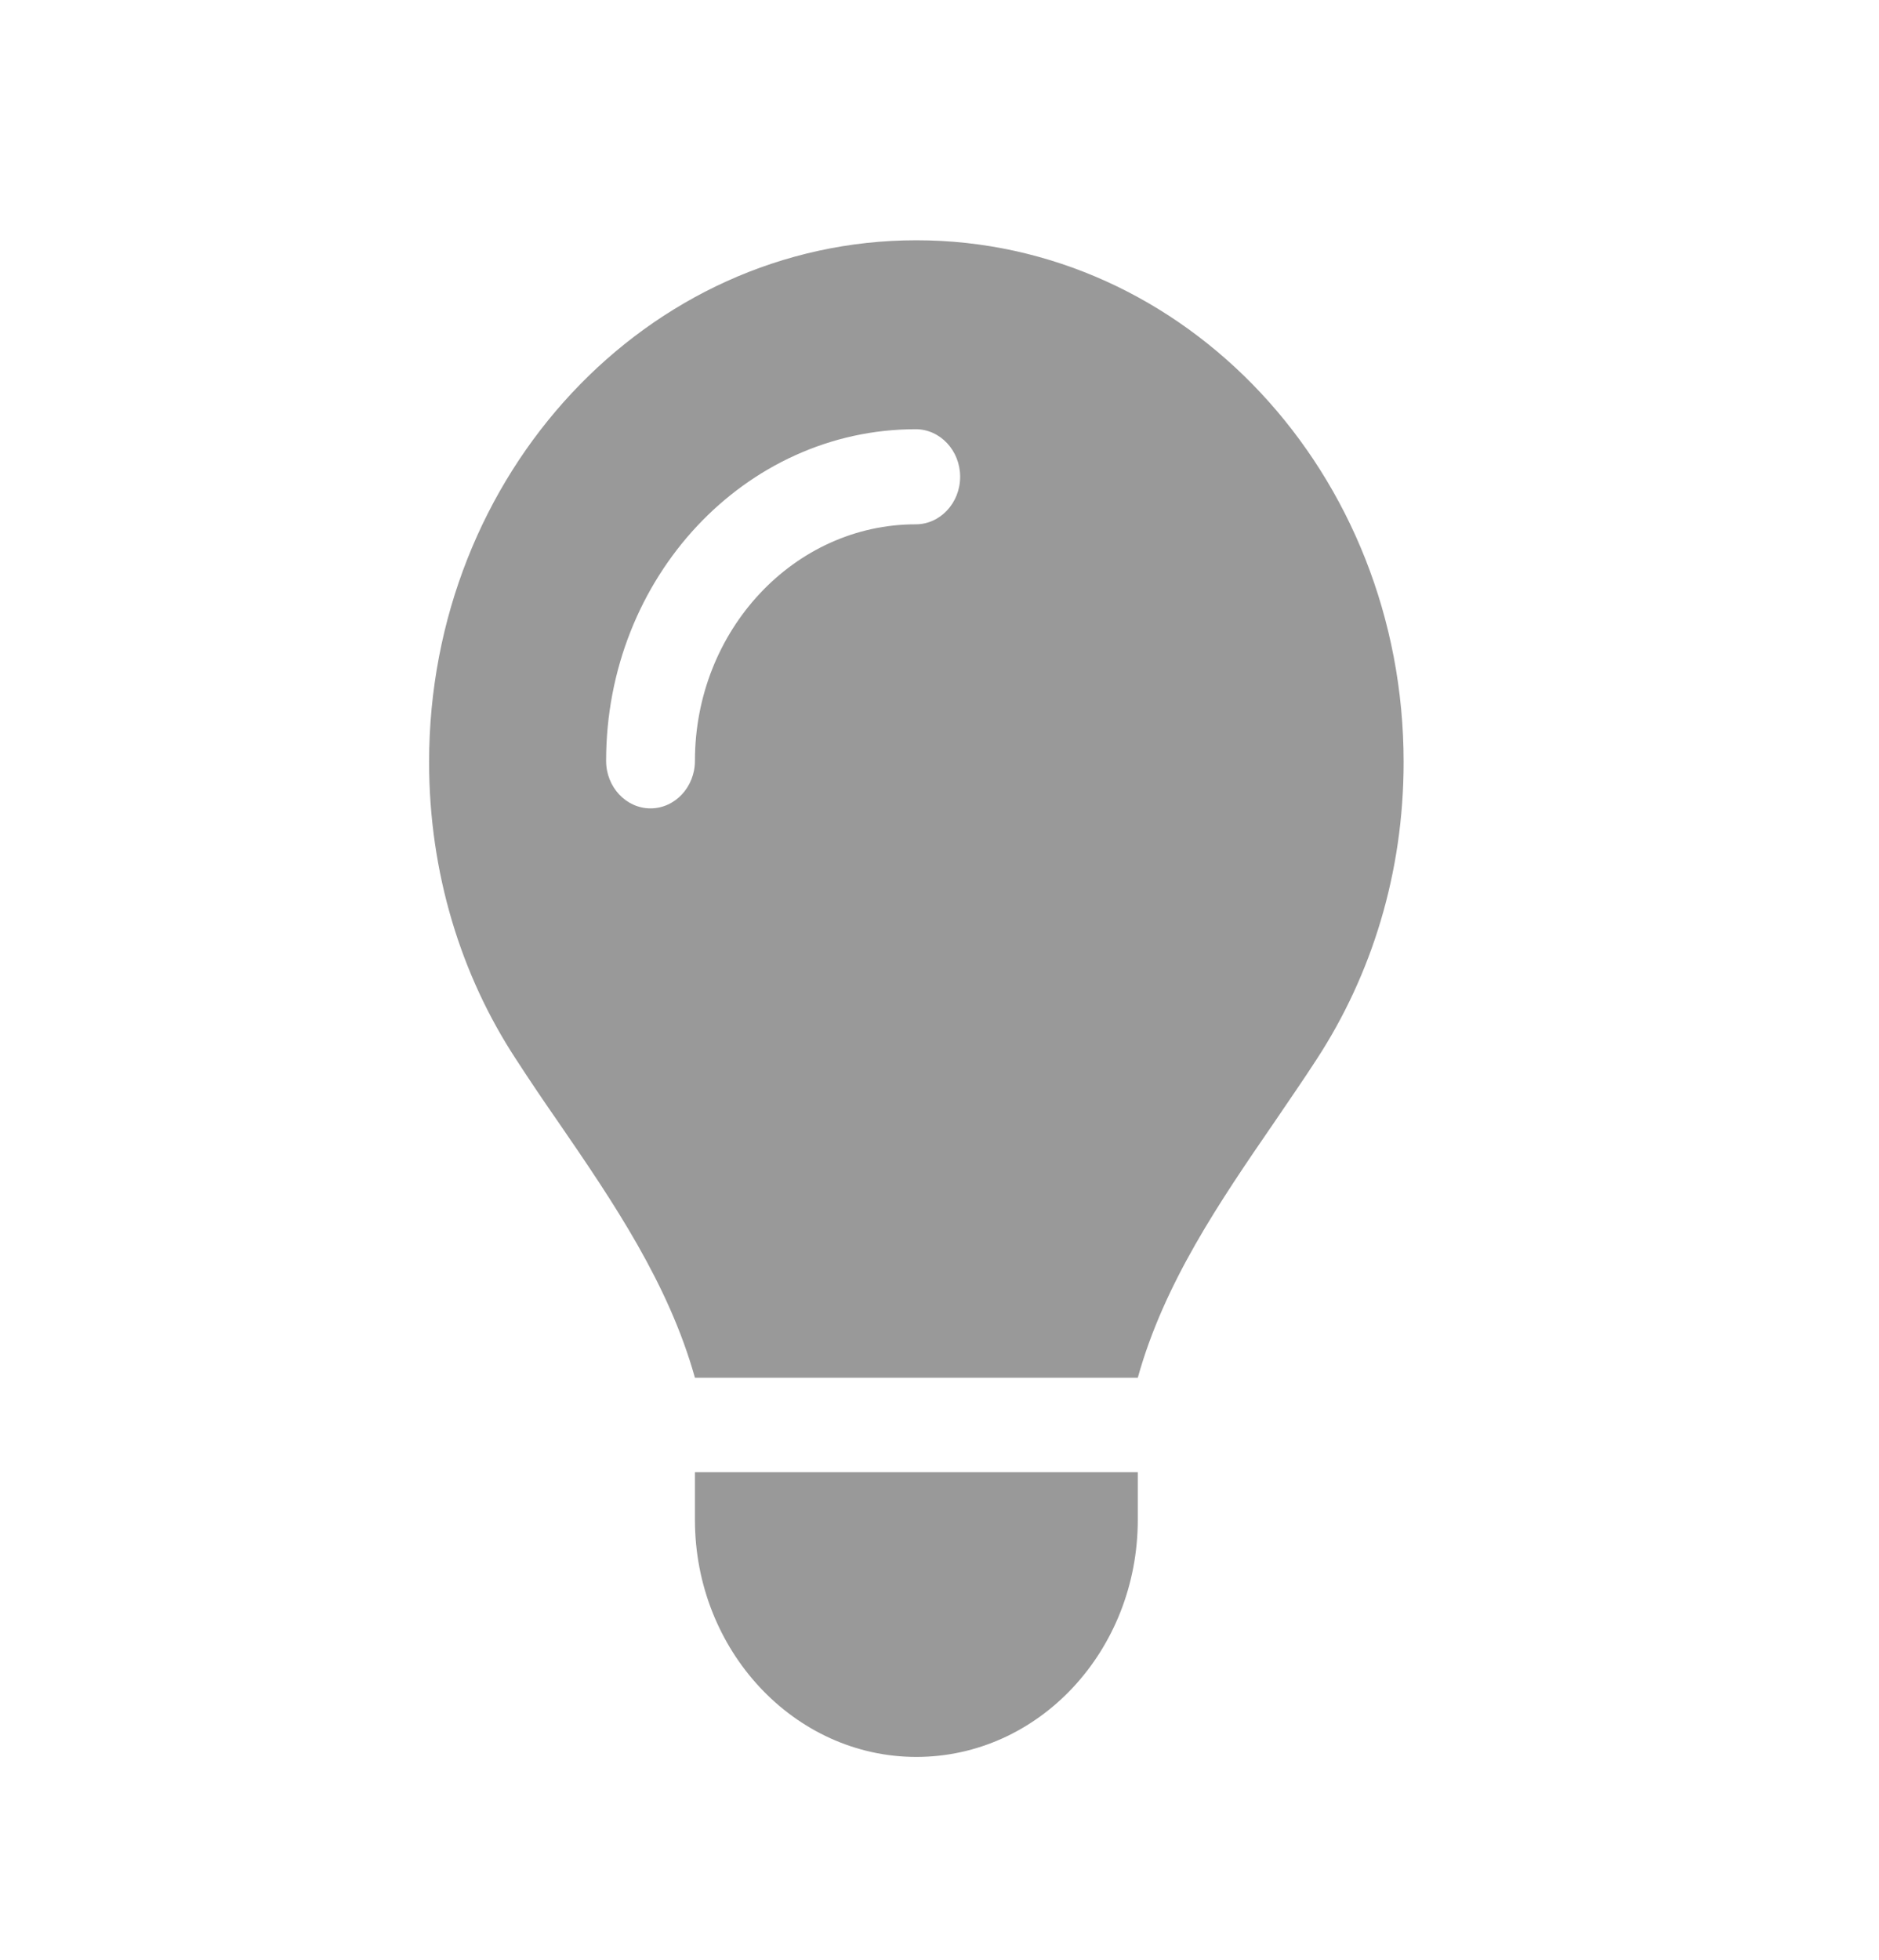 <?xml version="1.0" encoding="utf-8"?>
<!-- Generator: Adobe Illustrator 27.9.0, SVG Export Plug-In . SVG Version: 6.00 Build 0)  -->
<svg version="1.1" id="Warstwa_1" xmlns="http://www.w3.org/2000/svg" xmlns:xlink="http://www.w3.org/1999/xlink" x="0px" y="0px"
	 viewBox="0 0 30.04 31.33" style="enable-background:new 0 0 30.04 31.33;" xml:space="preserve">
<style type="text/css">
	.st0{fill:#1D1D1B;}
	.st1{fill:#999999;}
</style>
<path class="st0" d="M-28.42,36.58h-0.88h-0.1h-2.7v14.75c-0.07,1.66-1.44,2.97-3.09,2.97c-0.04,0-0.08,0-0.13,0
	c-0.95-0.04-1.82-0.51-2.38-1.28c-1-1.38-0.68-3.32,0.7-4.33c0.52-0.38,1.16-0.58,1.81-0.58h0.01c0.31,0,0.62,0.05,0.91,0.14v-3.75
	c-0.3-0.05-0.61-0.07-0.91-0.07h-0.16l-0.01,0.01c-3.73,0.06-6.64,3.18-6.64,6.91c0,2.75,2,4.64,2.08,4.69
	c1.31,1.28,3.02,1.93,4.73,1.93c1.65,0,3.3-0.6,4.6-1.81c1.38-1.28,2.16-3.07,2.16-4.95v-7.47c1.49,1.07,3.28,1.64,5.11,1.64h0.01
	v-3.67c-0.36,0-0.71-0.04-1.06-0.11c-1.08-0.23-2.07-0.83-2.79-1.66h0C-27.97,39.01-28.42,37.82-28.42,36.58 M-39.02,48.91
	l0.03-0.05l0-0.01L-39.02,48.91z"/>
<path class="st0" d="M72.96,34.99c-0.5,0-1,0-1.51,0.01c-0.46,0.01-0.94,0.06-1.39,0.16c-0.85,0.19-1.6,0.62-2.16,1.3
	c-0.74,0.9-1.07,1.98-1.09,3.14c-0.02,0.84,0,1.68,0,2.52v0.31h-2.24v4.09h2.25v10.99v0.45h4.84v-0.45V46.5h3.18l0.42-4.09h-3.61
	c0-0.9-0.03-1.78,0.01-2.65c0.02-0.44,0.34-0.77,0.88-0.77c0.36,0,0.72-0.01,1.08-0.01c0.46,0,0.91,0,1.37,0.01
	c0.16,0,0.24-0.03,0.24-0.22c-0.01-1.24,0-2.49,0-3.77H74.9C74.25,34.99,73.61,34.99,72.96,34.99"/>
<path class="st0" d="M97.51,40.79c-2.07,0-4.15,0.02-6.22,0.04c-1.52,0.01-3.04,0.09-4.54,0.3c-1.25,0.17-2.25,1.07-2.54,2.29
	c-0.32,1.38-0.39,2.79-0.43,4.2c-0.03,1.04-0.02,2.08,0.04,3.12c0.07,1.15,0.18,2.3,0.35,3.44c0.2,1.33,1.14,2.25,2.45,2.49
	c0.61,0.11,1.22,0.17,1.84,0.21c1.09,0.07,2.18,0.12,3.27,0.14c1.22,0.02,3.67,0.03,3.67,0.05c1.62-0.03,3.24-0.02,4.86-0.08
	c1.28-0.05,2.55-0.15,3.82-0.3c1.3-0.14,2.25-1.04,2.55-2.32c0.32-1.37,0.39-2.76,0.43-4.15c0.04-1.05,0.03-2.1-0.04-3.15
	c-0.07-1.15-0.17-2.3-0.36-3.44c-0.22-1.32-1.03-2.18-2.36-2.46c-0.62-0.13-1.27-0.2-1.91-0.23c-1.21-0.07-2.43-0.14-3.64-0.15
	C98.34,40.79,97.93,40.79,97.51,40.79 M93.1,52.38v-6.94c2.02,1.16,4.02,2.3,6.05,3.47C97.12,50.07,95.13,51.22,93.1,52.38"/>
<g>
	<rect x="5.69" y="44.46" class="st0" width="4.81" height="13.87"/>
	<path class="st0" d="M8.09,36.48c-1.3,0-2.34,1.05-2.34,2.34c0,1.3,1.05,2.34,2.34,2.34s2.34-1.05,2.34-2.34
		C10.44,37.53,9.39,36.48,8.09,36.48"/>
	<path class="st0" d="M16.83,44.46h-3.76v13.87h3.08h0.68h0.22l0.04-7.41c0,0-0.04-1.42,0.58-2.33c0.33-0.49,1.06-0.84,1.81-0.84
		c0.64,0,1.3,0.26,1.75,0.91c0.54,0.8,0.52,2.25,0.52,2.25v7.41h4v-7.41c0-3.3-0.31-5.96-4.17-6.36c-0.32-0.03-0.63-0.05-0.91-0.05
		c-3.09,0-3.82,1.84-3.82,1.84V44.46z"/>
</g>
<path class="st1" d="M8.51-28.14c-0.3-0.73-1.07-1.11-1.82-0.91l-3.38,0.94c-0.67,0.19-1.13,0.81-1.13,1.51
	c0,9.66,7.7,17.5,17.19,17.5c0.69,0,1.3-0.47,1.48-1.15l0.92-3.44c0.2-0.76-0.18-1.55-0.89-1.85l-3.68-1.56
	c-0.63-0.27-1.35-0.08-1.78,0.45l-1.55,1.93c-2.7-1.3-4.89-3.53-6.17-6.28l1.89-1.57c0.53-0.44,0.71-1.17,0.44-1.81L8.51-28.14
	L8.51-28.14z"/>
<path class="st1" d="M44.96-18.87H29.4v-7.88h15.56V-18.87z M29.4-28.99c-1.23,0-2.22,1.01-2.22,2.25v10.12c0,1.24,1,2.25,2.22,2.25
	h6.11l-0.37,1.12h-2.41c-0.61,0-1.11,0.5-1.11,1.12s0.5,1.12,1.11,1.12h8.89c0.62,0,1.11-0.5,1.11-1.12s-0.5-1.12-1.11-1.12h-2.41
	l-0.37-1.12h6.11c1.23,0,2.22-1.01,2.22-2.25v-10.12c0-1.24-1-2.25-2.22-2.25H29.4z"/>
<path class="st1" d="M54.52-25.08v8.92c0,1.51,1.19,2.75,2.65,2.75h15.88c1.46,0,2.65-1.23,2.65-2.75v-8.92l-9,7
	c-0.94,0.73-2.23,0.73-3.18,0L54.52-25.08z M56.51-29.88c-1.1,0-1.98,0.92-1.98,2.06c0,0.65,0.29,1.26,0.79,1.65l9,7
	c0.47,0.36,1.12,0.36,1.59,0l9-7c0.5-0.39,0.79-1,0.79-1.65c0-1.14-0.89-2.06-1.98-2.06H56.51z"/>
<path class="st1" d="M11.11,12.16c0,0.42-0.32,0.76-0.71,0.76c-0.39,0-0.71-0.34-0.71-0.76c0-2.93,2.22-5.3,4.95-5.3
	c0.39,0,0.71,0.34,0.71,0.76c0,0.42-0.32,0.76-0.71,0.76C12.7,8.38,11.11,10.07,11.11,12.16 M14.65,28.08c1.96,0,3.54-1.7,3.54-3.79
	v-0.76h-7.08v0.76C11.11,26.38,12.7,28.08,14.65,28.08 M18.19,22.02c0.42-1.51,1.3-2.8,2.18-4.08c0.23-0.34,0.46-0.67,0.68-1.01
	c0.88-1.35,1.39-2.98,1.39-4.75c0-4.61-3.49-8.34-7.79-8.34c-4.3,0-7.79,3.73-7.79,8.34c0,1.77,0.51,3.41,1.39,4.75
	c0.22,0.34,0.45,0.68,0.68,1.01c0.88,1.28,1.76,2.58,2.18,4.08L18.19,22.02L18.19,22.02z"/>
<path class="st1" d="M142.59,49.39c0-0.42,0.34-0.76,0.76-0.76h2.27c0.42,0,0.76,0.34,0.76,0.76s-0.34,0.76-0.76,0.76h-1.52v1.52
	h1.52c0.42,0,0.76,0.34,0.76,0.76s-0.34,0.76-0.76,0.76h-1.52v2.27c0,0.42-0.34,0.76-0.76,0.76c-0.42,0-0.76-0.34-0.76-0.76v-3.03
	V49.39z M138.8,54.7c0.42,0,0.76-0.34,0.76-0.76v-3.03c0-0.42-0.34-0.76-0.76-0.76h-0.76v4.55H138.8z M137.29,48.64h1.51
	c1.26,0,2.27,1.02,2.27,2.27v3.03c0,1.26-1.02,2.27-2.27,2.27h-1.51c-0.42,0-0.76-0.34-0.76-0.76v-6.06
	C136.53,48.98,136.87,48.64,137.29,48.64 M132.74,52.42c0.63,0,1.14-0.51,1.14-1.14s-0.51-1.14-1.14-1.14h-0.76v2.27H132.74z
	 M131.22,48.64h1.52c1.46,0,2.65,1.19,2.65,2.65c0,1.46-1.19,2.65-2.65,2.65h-0.76v1.51c0,0.42-0.34,0.76-0.76,0.76
	c-0.42,0-0.76-0.34-0.76-0.76v-2.27v-3.79C130.47,48.98,130.81,48.64,131.22,48.64 M141.08,38.03h-6.06v-6.06L141.08,38.03z
	 M122.89,34.99c0-1.67,1.36-3.03,3.03-3.03h7.58v6.06c0,0.84,0.68,1.52,1.51,1.52h6.06v6.82h-9.85c-1.67,0-3.03,1.36-3.03,3.03v6.82
	h-2.27c-1.67,0-3.03-1.36-3.03-3.03V34.99z"/>
<path class="st1" d="M160.89,48.42c0.74,0,1.34-0.6,1.34-1.34s-0.6-1.34-1.34-1.34h-2.11v2.68H160.89z M157.63,43.44h3.26
	c2.01,0,3.64,1.63,3.64,3.64c0,2.01-1.63,3.64-3.64,3.64h-2.11v1.53c0,0.64-0.51,1.15-1.15,1.15c-0.64,0-1.15-0.51-1.15-1.15v-2.68
	v-4.98C156.48,43.95,156.99,43.44,157.63,43.44 M163.38,31.95v6.13h6.13L163.38,31.95z M154.18,31.95c-1.69,0-3.07,1.37-3.07,3.07
	V53.4c0,1.69,1.38,3.06,3.07,3.06h12.26c1.69,0,3.07-1.37,3.07-3.06V39.61h-6.13c-0.85,0-1.53-0.69-1.53-1.53v-6.13H154.18z"/>
<path class="st1" d="M181.15,49.09h7.65c0.42,0,0.76,0.34,0.76,0.76c0,0.42-0.34,0.76-0.76,0.76h-7.65c-0.42,0-0.76-0.34-0.76-0.76
	C180.39,49.44,180.73,49.09,181.15,49.09 M181.15,46.03h7.65c0.42,0,0.76,0.34,0.76,0.76c0,0.42-0.34,0.77-0.76,0.77h-7.65
	c-0.42,0-0.76-0.34-0.76-0.77C180.39,46.38,180.73,46.03,181.15,46.03 M181.15,42.97h7.65c0.42,0,0.76,0.34,0.76,0.76
	c0,0.42-0.34,0.76-0.76,0.76h-7.65c-0.42,0-0.76-0.34-0.76-0.76C180.39,43.32,180.73,42.97,181.15,42.97 M188.03,30.74v6.12h6.12
	L188.03,30.74z M178.86,30.74c-1.69,0-3.06,1.37-3.06,3.06v18.35c0,1.69,1.37,3.06,3.06,3.06h12.23c1.69,0,3.06-1.37,3.06-3.06
	V38.39h-6.12c-0.85,0-1.53-0.68-1.53-1.53v-6.12H178.86z"/>
<path class="st1" d="M210.29,44.01c0.25,0,0.49,0.12,0.63,0.33l4.21,6.12c0.16,0.24,0.18,0.54,0.05,0.79
	c-0.13,0.25-0.39,0.41-0.68,0.41h-4.21h-1.91h-2.29h-2.29c-0.28,0-0.53-0.15-0.66-0.39c-0.13-0.24-0.13-0.53,0.01-0.77l2.29-3.82
	c0.14-0.23,0.39-0.37,0.65-0.37c0.27,0,0.52,0.14,0.65,0.37l0.61,1.02l2.31-3.36C209.81,44.14,210.04,44.02,210.29,44.01
	L210.29,44.01z M203.03,42.48c0-0.85,0.68-1.53,1.53-1.53s1.53,0.69,1.53,1.53c0,0.84-0.68,1.53-1.53,1.53
	S203.03,43.33,203.03,42.48 M212.21,30.24v6.12h6.12L212.21,30.24z M203.03,30.24c-1.69,0-3.06,1.37-3.06,3.06v18.36
	c0,1.69,1.37,3.06,3.06,3.06h12.24c1.69,0,3.06-1.37,3.06-3.06V37.89h-6.12c-0.85,0-1.53-0.68-1.53-1.53v-6.12H203.03z"/>
<path class="st0" d="M-6.54,38.27c1.06,0.05,1.79,0.22,2.42,0.46c0.66,0.26,1.21,0.6,1.77,1.15c0.56,0.56,0.9,1.11,1.15,1.77
	c0.25,0.64,0.42,1.36,0.46,2.42c0.05,1.06,0.06,1.4,0.06,4.12s-0.01,3.05-0.06,4.12c-0.05,1.06-0.22,1.79-0.46,2.42
	c-0.26,0.66-0.6,1.21-1.15,1.77c-0.56,0.55-1.11,0.9-1.77,1.15c-0.64,0.25-1.36,0.42-2.42,0.46c-1.07,0.05-1.41,0.06-4.12,0.06
	c-2.71,0-3.05-0.01-4.12-0.06c-1.06-0.05-1.79-0.22-2.42-0.46c-0.66-0.26-1.21-0.6-1.77-1.15c-0.56-0.56-0.9-1.11-1.15-1.77
	c-0.25-0.64-0.42-1.36-0.46-2.42c-0.05-1.07-0.06-1.4-0.06-4.12s0.01-3.05,0.06-4.12c0.05-1.06,0.22-1.79,0.46-2.42
	c0.26-0.66,0.6-1.21,1.15-1.77c0.55-0.55,1.11-0.9,1.77-1.15c0.64-0.25,1.36-0.42,2.42-0.46c1.07-0.05,1.41-0.06,4.12-0.06
	C-7.94,38.21-7.6,38.22-6.54,38.27 M-6.62,56.32c0.97-0.05,1.5-0.21,1.85-0.34c0.47-0.18,0.8-0.4,1.15-0.75
	c0.35-0.35,0.57-0.68,0.75-1.15c0.14-0.35,0.3-0.88,0.34-1.85c0.05-1.05,0.06-1.37,0.06-4.04s-0.01-2.98-0.06-4.04
	c-0.04-0.97-0.21-1.5-0.34-1.85c-0.18-0.47-0.4-0.8-0.75-1.15c-0.35-0.35-0.68-0.57-1.15-0.75c-0.35-0.14-0.88-0.3-1.85-0.34
	C-7.67,40.01-7.99,40-10.65,40c-2.67,0-2.98,0.01-4.04,0.06c-0.97,0.04-1.5,0.21-1.85,0.34c-0.47,0.18-0.8,0.4-1.15,0.75
	c-0.35,0.35-0.57,0.68-0.75,1.15c-0.14,0.35-0.3,0.88-0.34,1.85c-0.05,1.05-0.06,1.37-0.06,4.04s0.01,2.98,0.06,4.04
	c0.04,0.97,0.21,1.5,0.34,1.85c0.18,0.47,0.4,0.8,0.75,1.15c0.35,0.35,0.68,0.56,1.15,0.75c0.35,0.14,0.88,0.3,1.85,0.34
	c1.05,0.05,1.37,0.06,4.04,0.06C-7.99,56.38-7.67,56.37-6.62,56.32 M-14.79,42.86c0,0.66-0.54,1.2-1.2,1.2c-0.66,0-1.2-0.54-1.2-1.2
	c0-0.66,0.54-1.2,1.2-1.2C-15.32,41.66-14.79,42.2-14.79,42.86 M-5.53,48.19c0,2.83-2.3,5.13-5.13,5.13c-2.83,0-5.13-2.3-5.13-5.13
	s2.3-5.13,5.13-5.13C-7.82,43.06-5.53,45.36-5.53,48.19 M-7.33,48.19c0-1.84-1.49-3.33-3.33-3.33c-1.84,0-3.33,1.49-3.33,3.33
	c0,1.84,1.49,3.33,3.33,3.33C-8.82,51.52-7.33,50.03-7.33,48.19"/>
<path class="st0" d="M44.64,47.81l0.88-1.25l6.96-9.96h-3l-5.62,8.04l-0.88,1.25l-7.3,10.45h3L44.64,47.81L44.64,47.81z M41.97,44.7
	l-8.24-9.57h1.95l7.15,8.31l5.71-8.31h6.59L46.5,47.7l8.64,10.04h-1.95l-7.55-8.78l-6.03,8.78h-6.59L41.97,44.7z"/>
<path class="st1" d="M-12.09-26.26c1.5,0,2.71,1.3,2.71,2.9c0,1.6-1.22,2.9-2.71,2.9c-1.5,0-2.71-1.3-2.71-2.9
	C-14.8-24.97-13.59-26.26-12.09-26.26 M-11.09-9.46c2.17-2.91,7.13-9.95,7.13-13.91c0-4.8-3.64-8.69-8.14-8.69s-8.13,3.89-8.13,8.69
	c0,3.96,4.96,11,7.13,13.91C-12.57-8.77-11.61-8.77-11.09-9.46"/>
</svg>
